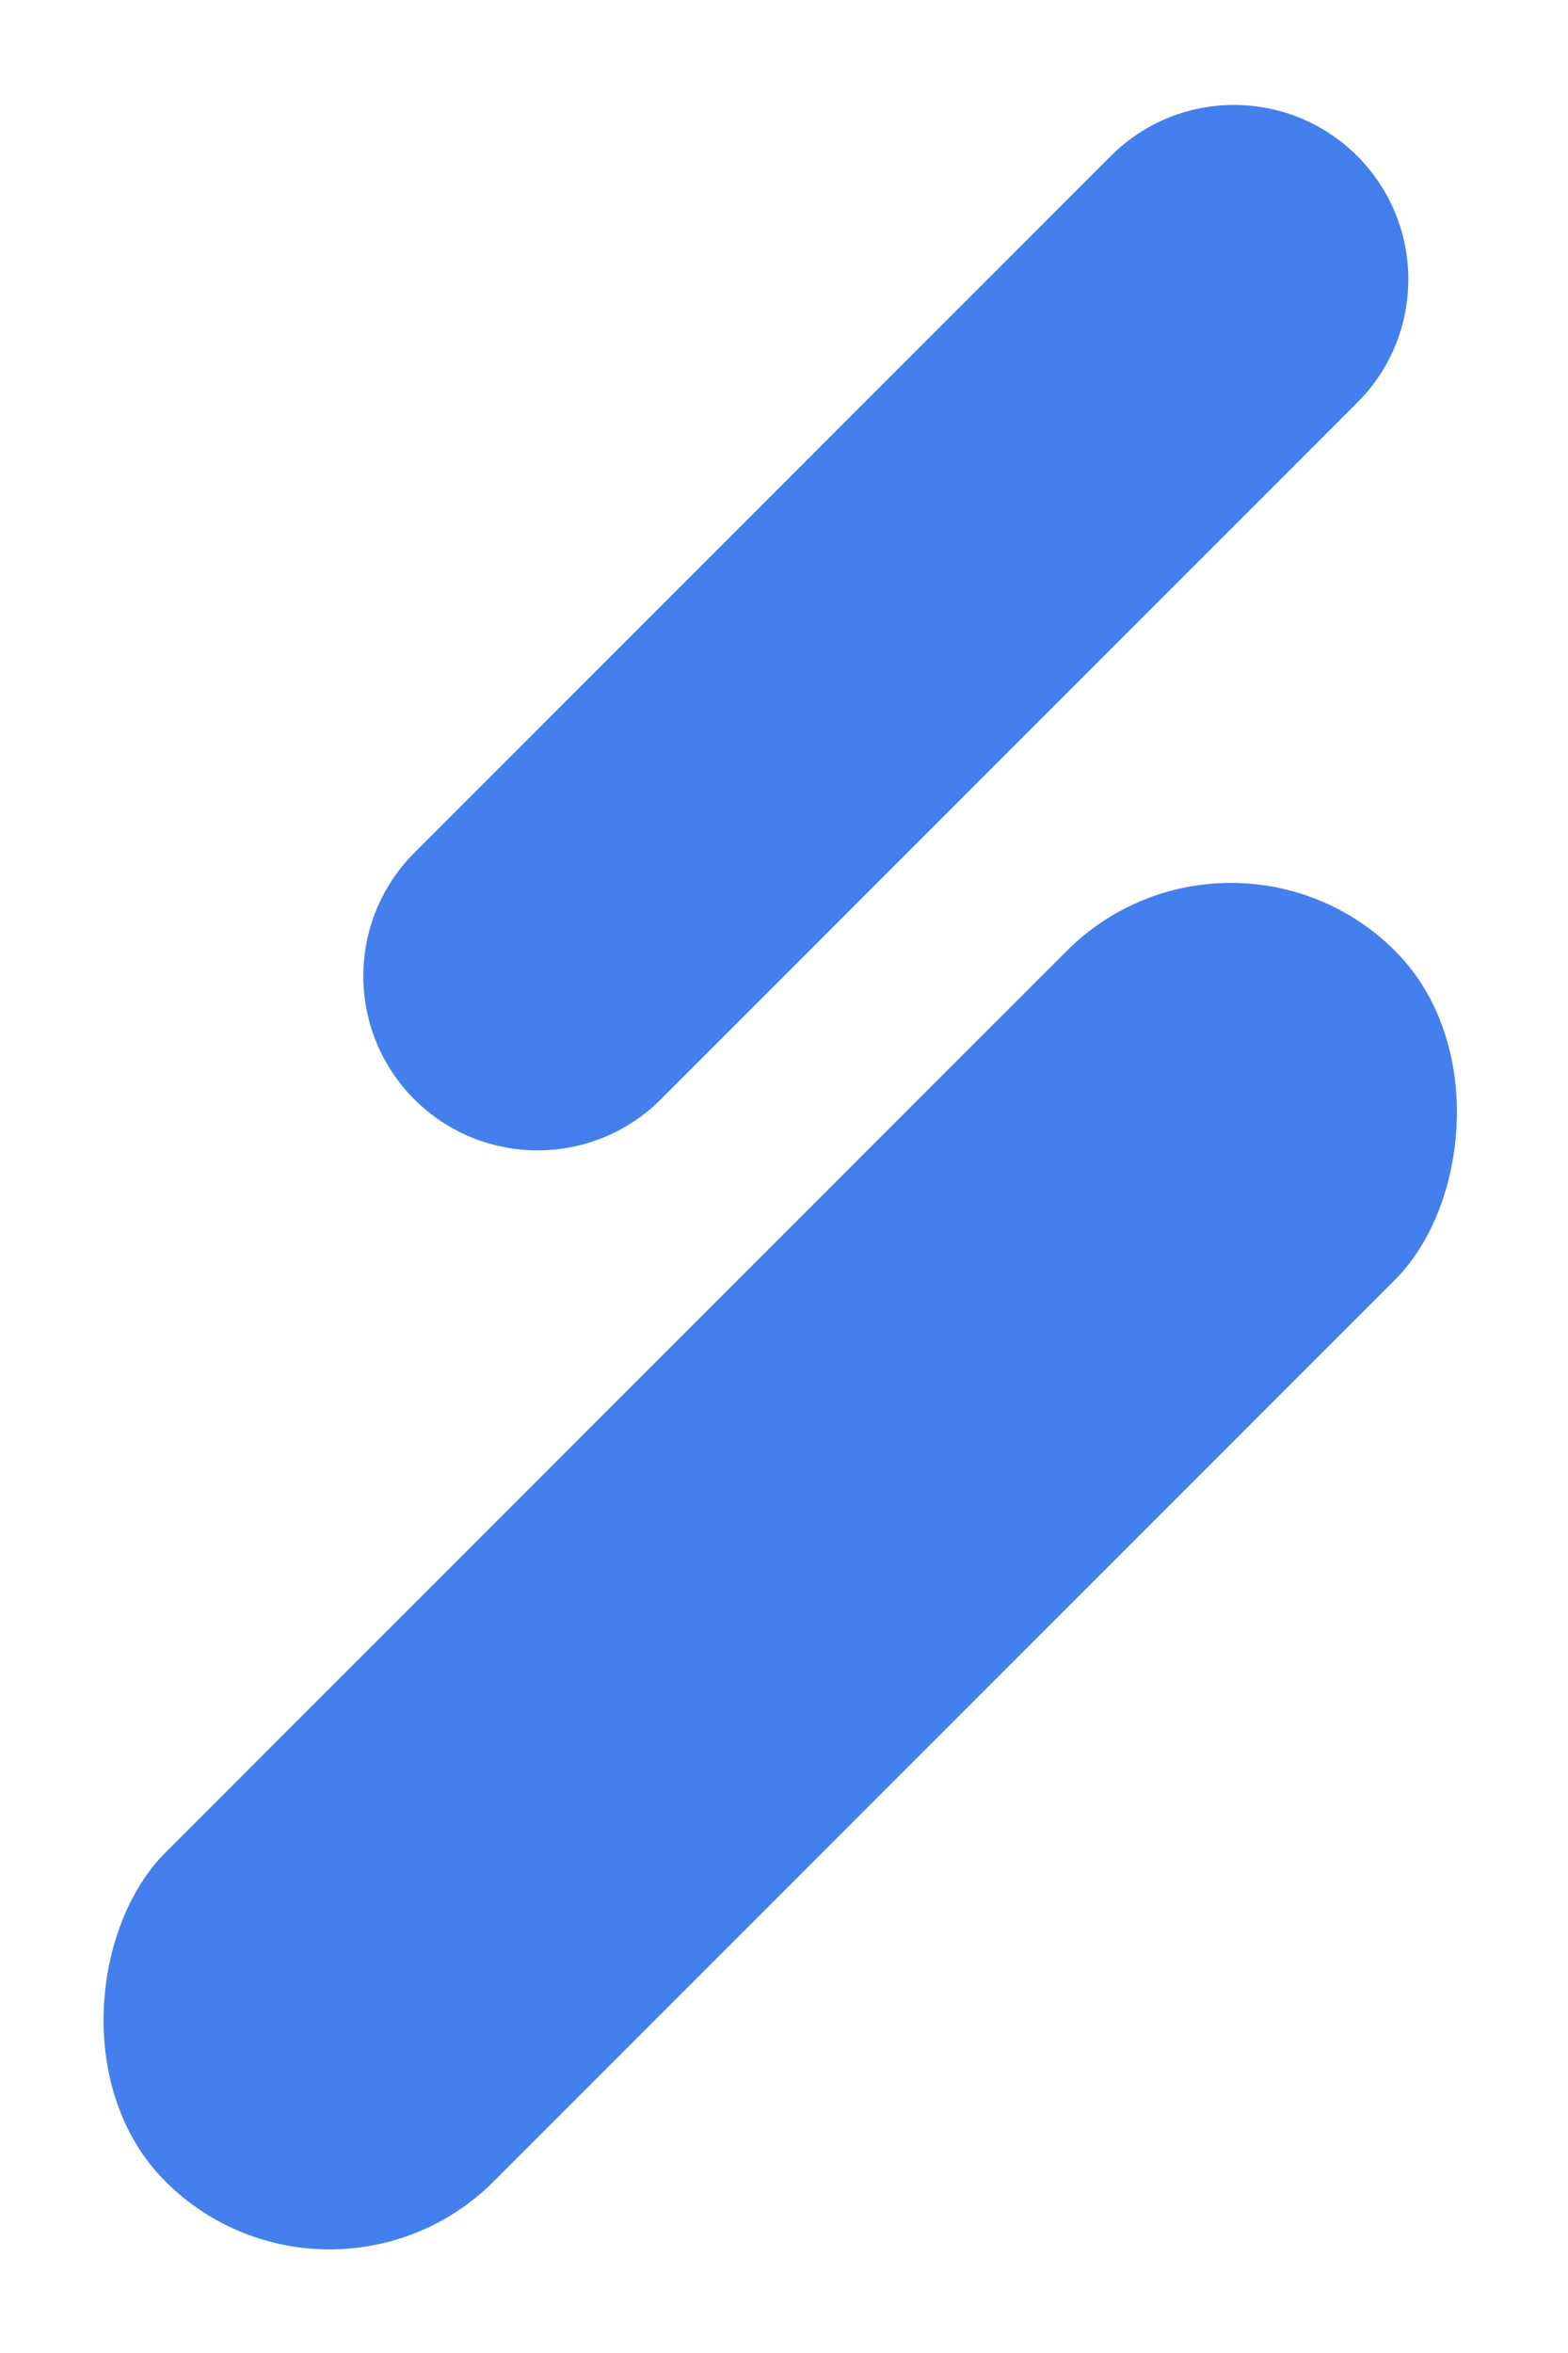 <?xml version="1.0" encoding="UTF-8"?>
<svg width="14px" height="21px" viewBox="0 0 14 21" version="1.1" xmlns="http://www.w3.org/2000/svg" xmlns:xlink="http://www.w3.org/1999/xlink">
    <title>Group 7 Copy</title>
    <g id="页面-1" stroke="none" stroke-width="1" fill="none" fill-rule="evenodd">
        <g id="培训奖学金落地页" transform="translate(-660, -10856)" fill="#437FED">
            <g id="编组-23" transform="translate(660, 10854)">
                <g id="Group-9" transform="translate(0, 2)">
                    <rect id="Rectangle-8" transform="translate(6.966, 13.978) rotate(-315) translate(-6.966, -13.978) " x="4.892" y="6.213" width="4.148" height="15.529" rx="2.074"></rect>
                    <path d="M7.909,-0.351 C8.768,-0.351 9.465,0.345 9.465,1.204 L9.465,9.999 C9.465,10.858 8.768,11.555 7.909,11.555 C7.05,11.555 6.353,10.858 6.353,9.999 L6.353,1.204 C6.353,0.345 7.05,-0.351 7.909,-0.351 Z" id="Rectangle-8-Copy" transform="translate(7.909, 5.602) rotate(-315) translate(-7.909, -5.602) "></path>
                </g>
            </g>
        </g>
    </g>
</svg>